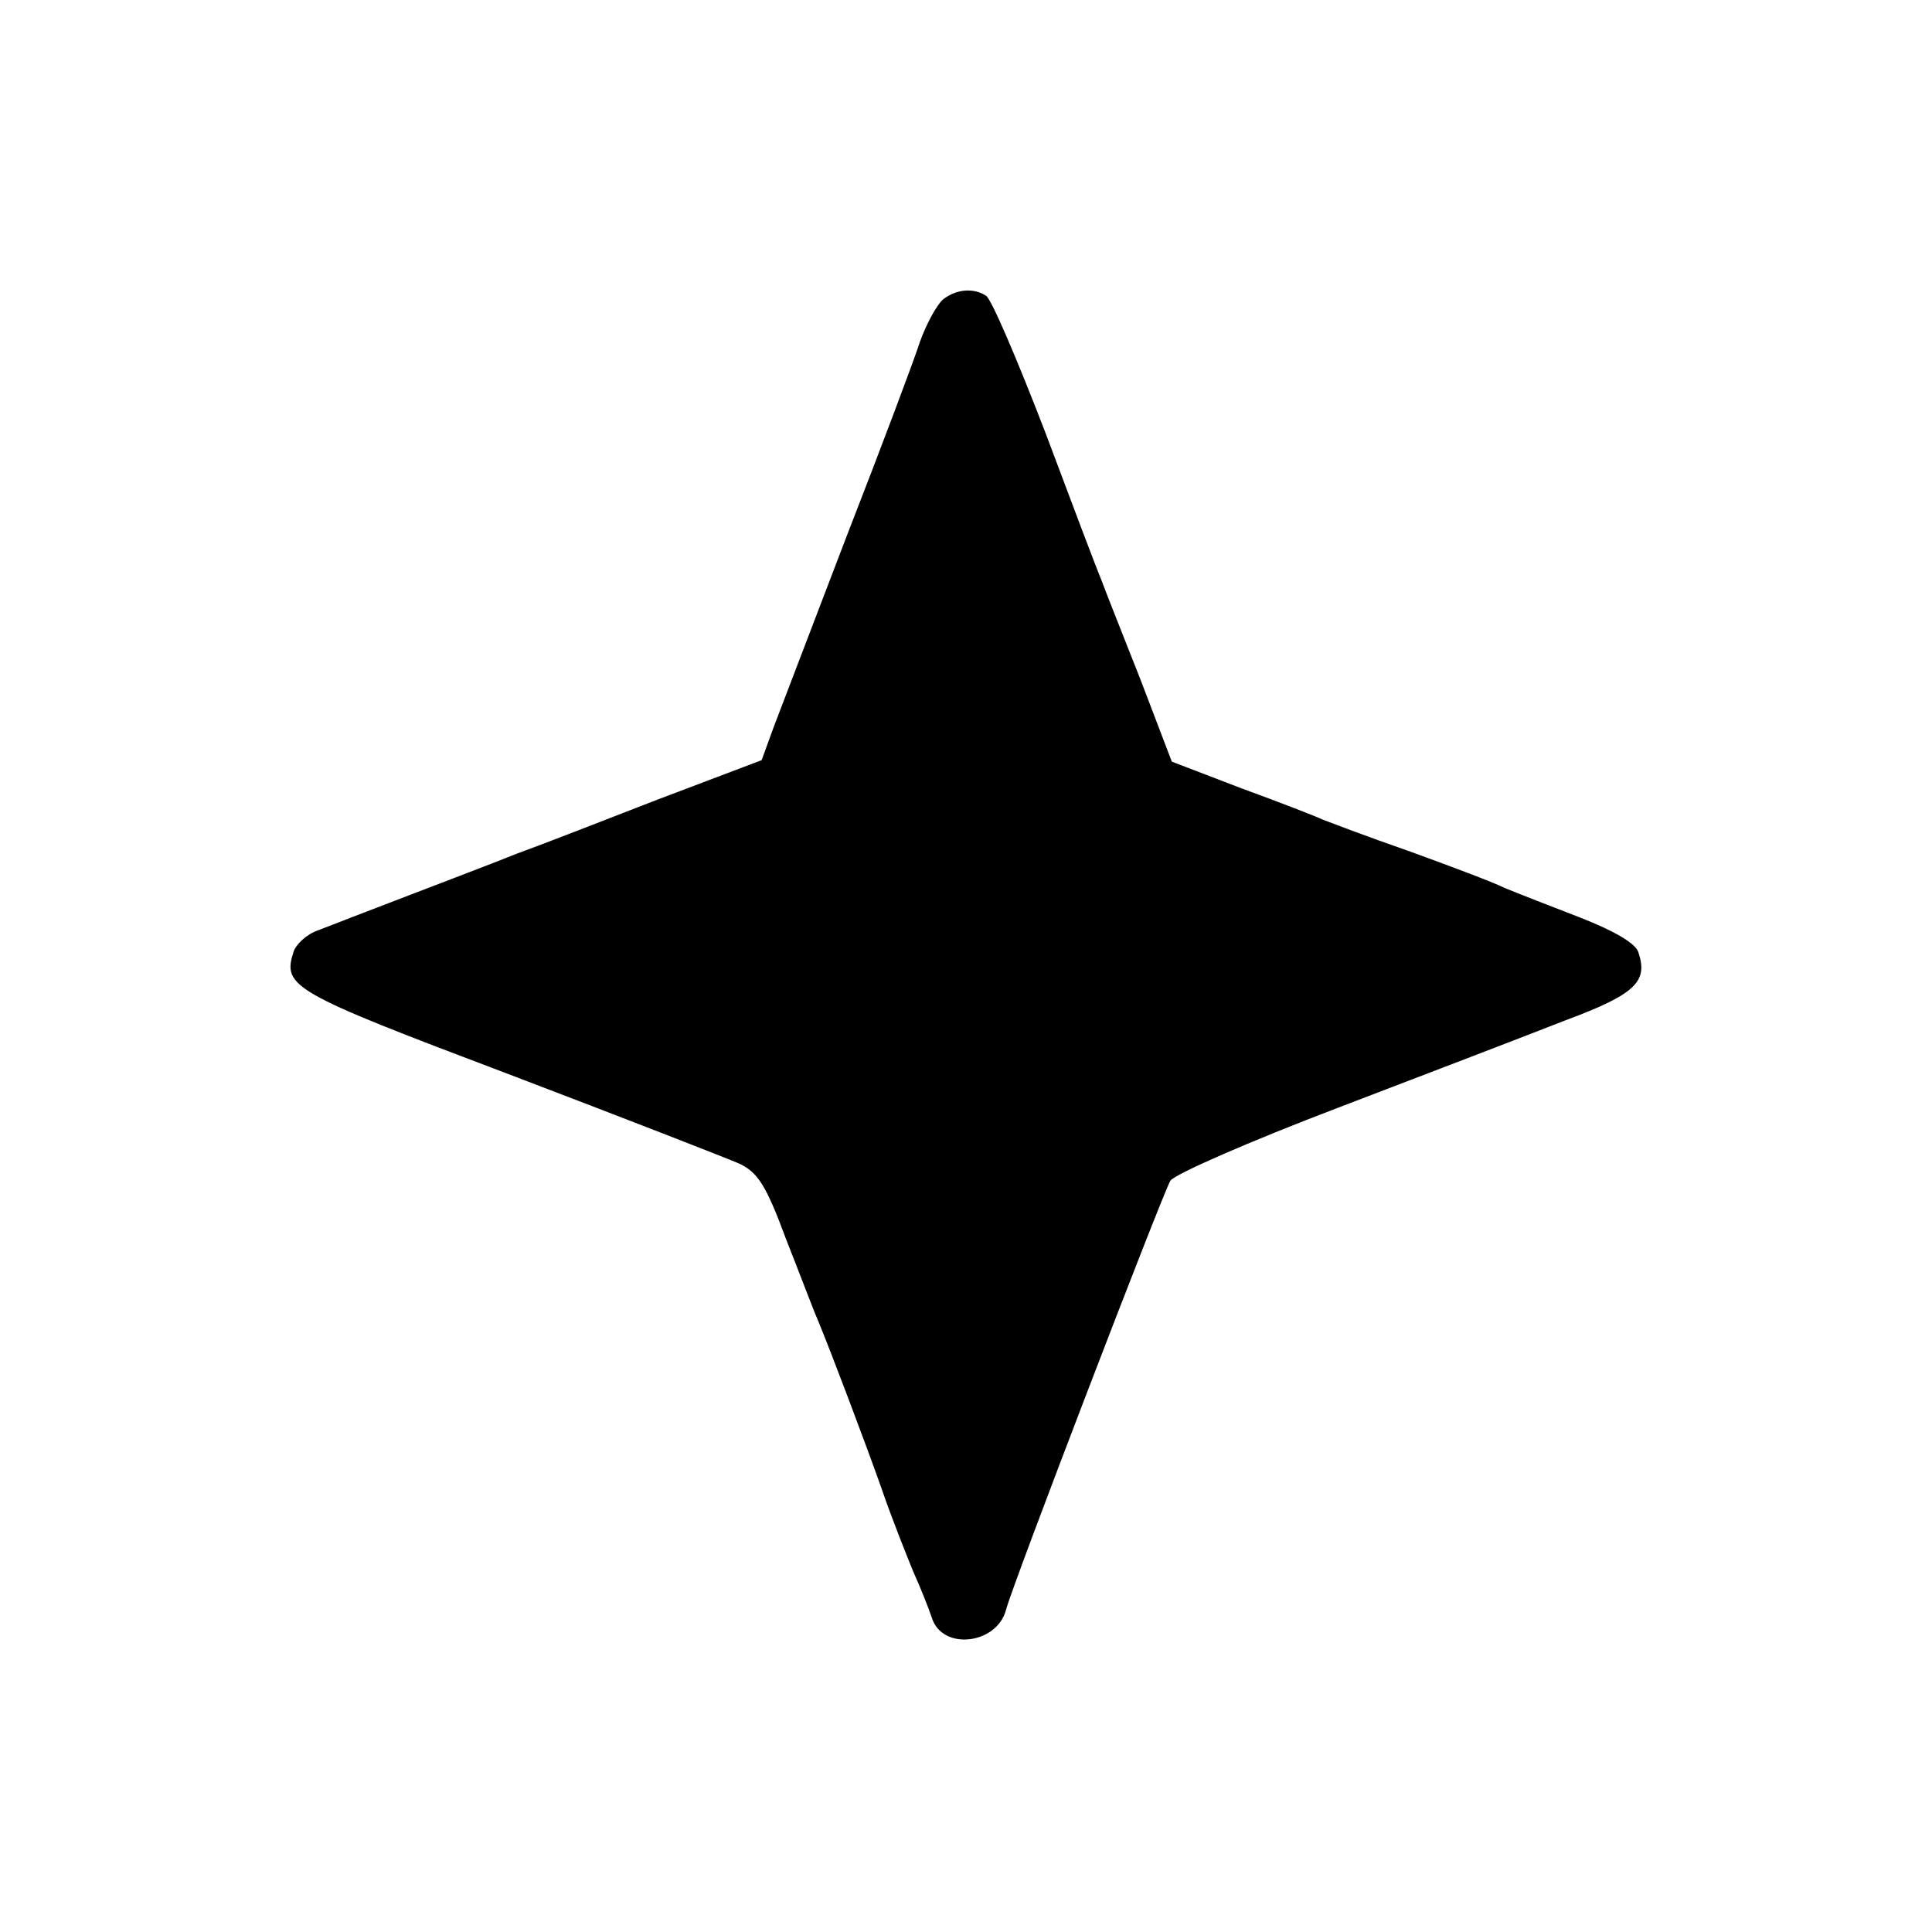 <?xml version="1.0" standalone="no"?>
<!DOCTYPE svg PUBLIC "-//W3C//DTD SVG 20010904//EN"
 "http://www.w3.org/TR/2001/REC-SVG-20010904/DTD/svg10.dtd">
<svg version="1.0" xmlns="http://www.w3.org/2000/svg"
 width="260pt" height="260pt" viewBox="0 0 260 260"
 preserveAspectRatio="xMidYMid meet">
<g transform="translate(0,260) scale(0.1,-0.1)"
fill="#000000" stroke="none">
<path d="M1269 2197 c-8 -7 -22 -32 -31 -57 -8 -25 -52 -142 -98 -260 -45
-118 -90 -235 -99 -259 l-16 -44 -140 -53 c-77 -30 -162 -63 -190 -73 -27 -11
-93 -36 -145 -56 -52 -20 -107 -41 -122 -47 -15 -5 -30 -19 -33 -29 -15 -47
-3 -54 288 -164 155 -59 296 -114 312 -121 25 -12 36 -29 63 -102 19 -48 37
-96 42 -107 19 -46 64 -165 87 -230 13 -38 33 -88 42 -110 10 -22 21 -50 25
-62 14 -45 88 -36 100 11 8 32 210 558 221 577 6 9 107 53 225 98 118 45 256
98 307 118 94 35 111 52 98 91 -3 12 -32 29 -78 47 -39 15 -85 33 -102 40 -16
8 -75 30 -130 50 -55 19 -107 39 -115 42 -8 4 -57 23 -109 42 l-94 36 -42 110
c-24 61 -48 121 -53 135 -6 14 -40 104 -76 200 -37 96 -72 178 -79 182 -17 11
-40 9 -58 -5z"/>
</g>
</svg>
